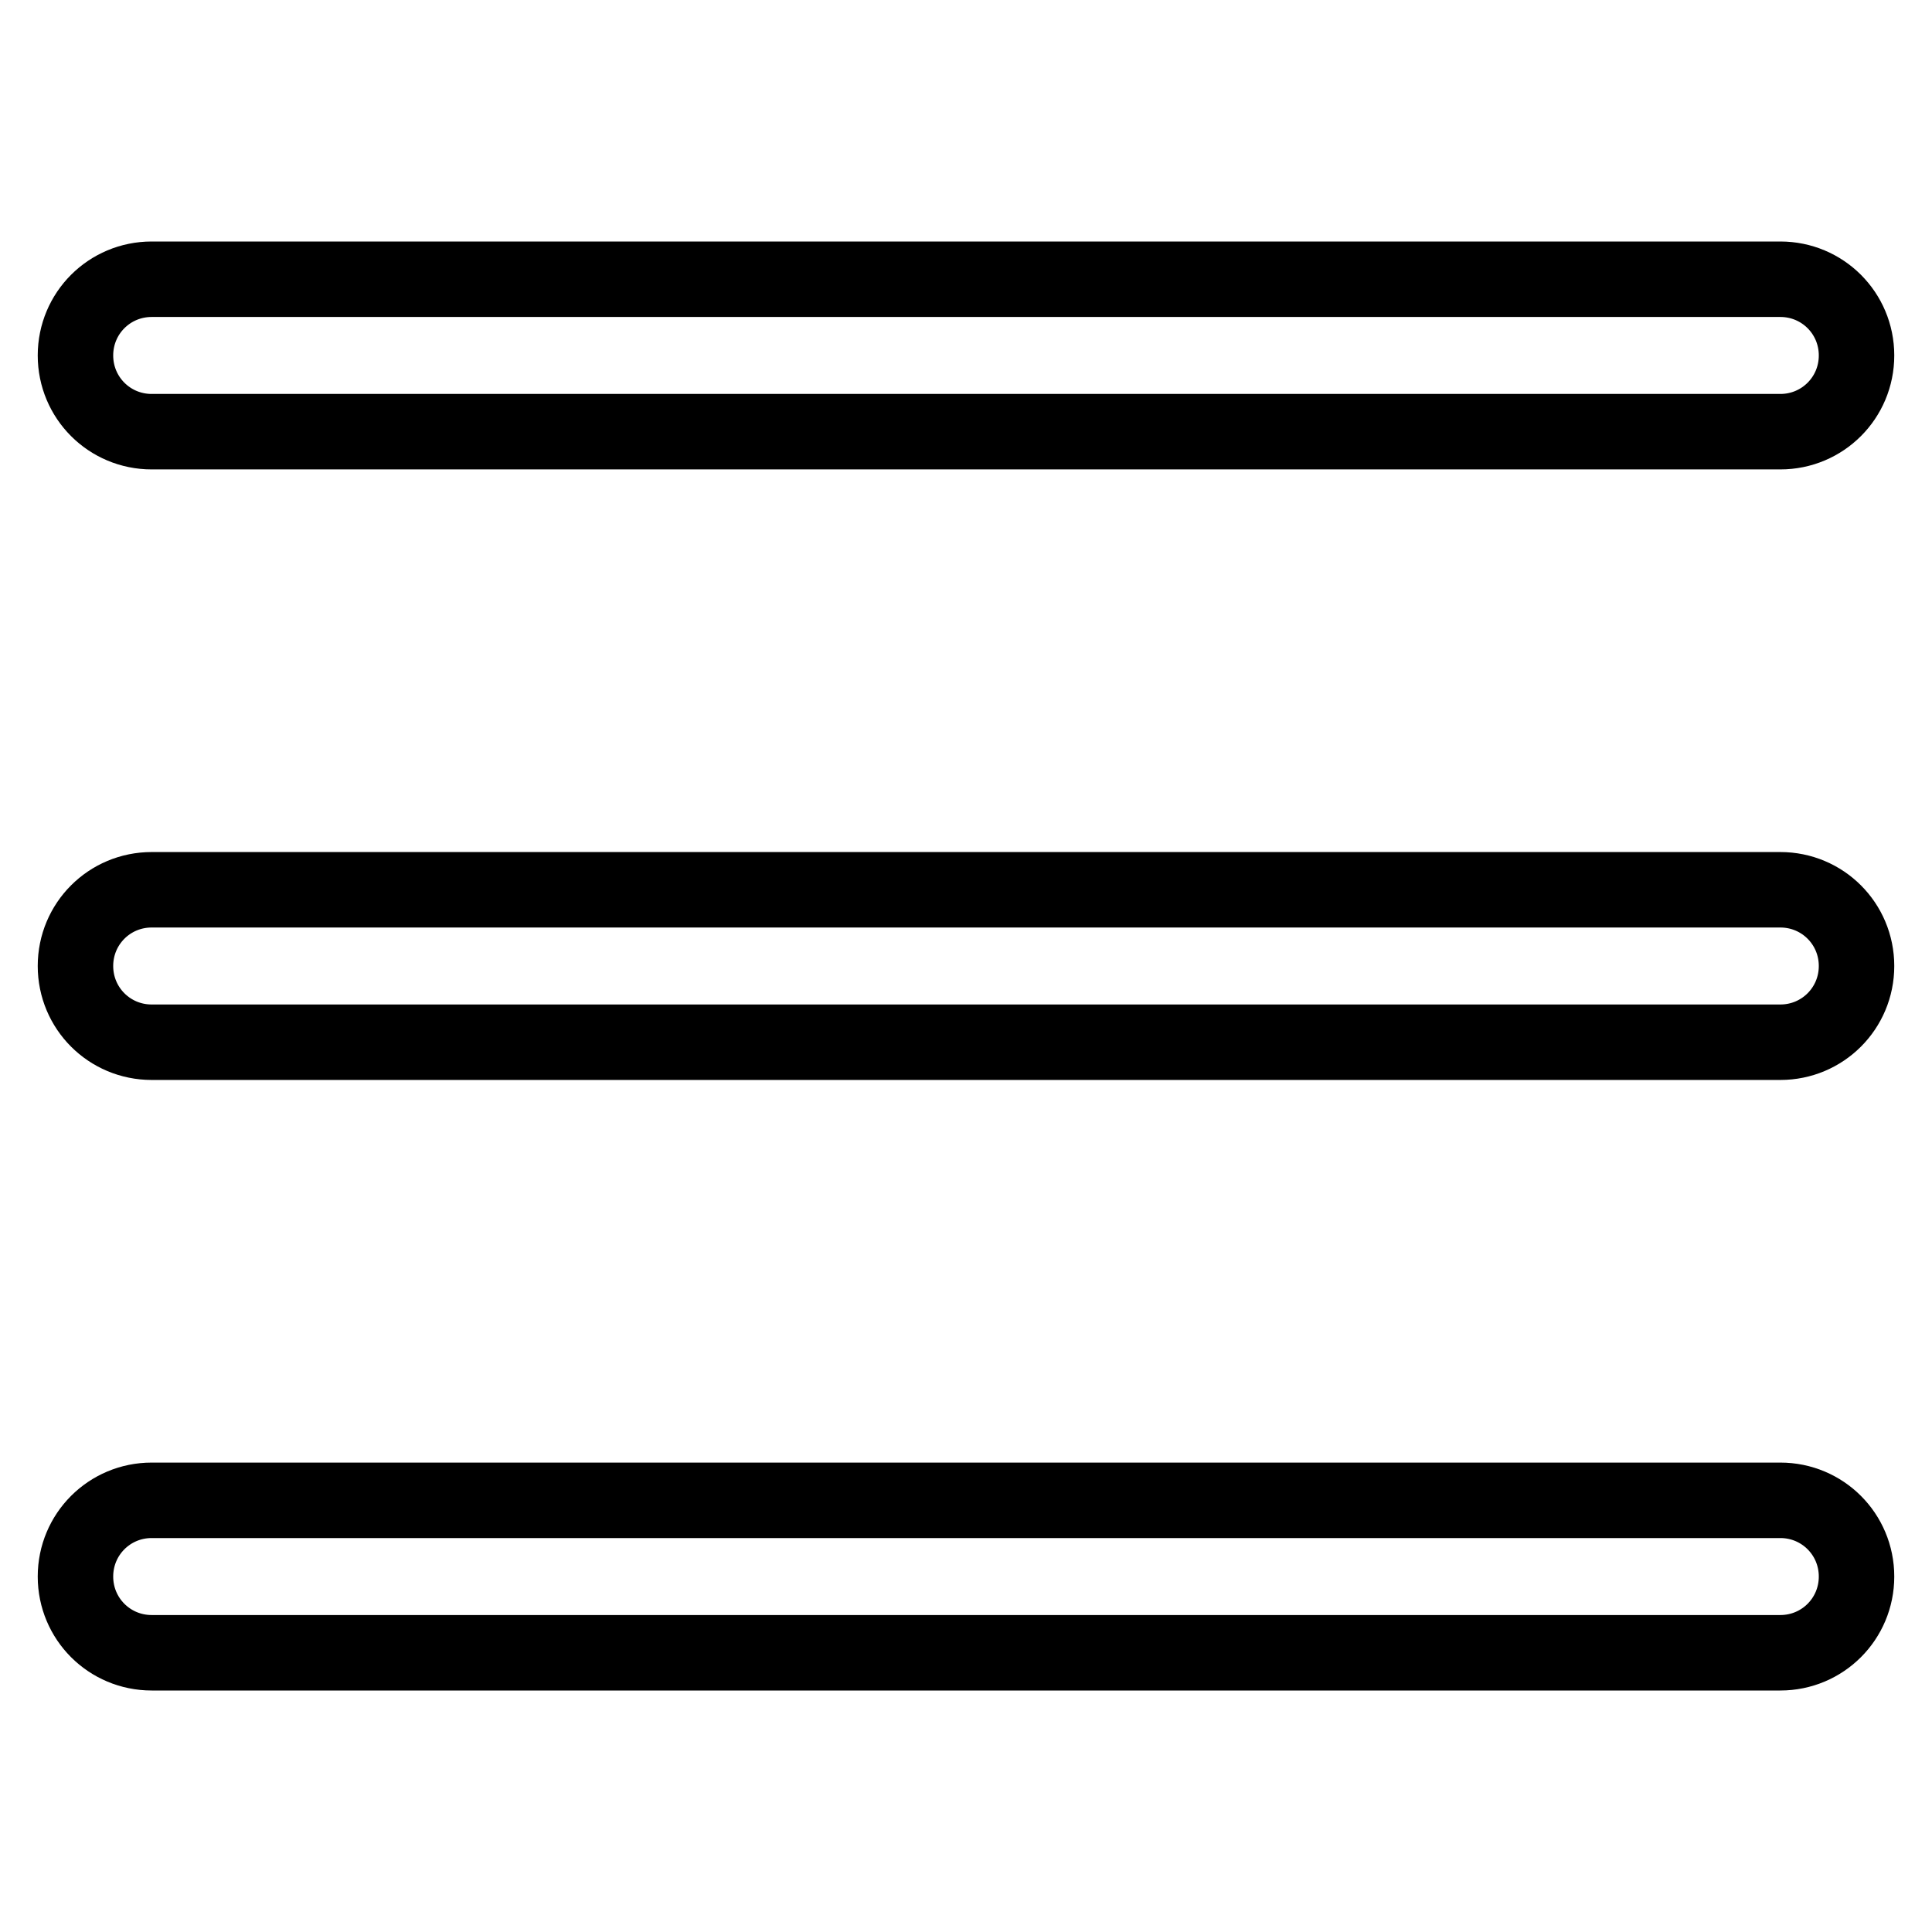 <?xml version="1.0" encoding="utf-8"?>
<!-- Svg Vector Icons : http://www.onlinewebfonts.com/icon -->
<!DOCTYPE svg PUBLIC "-//W3C//DTD SVG 1.1//EN" "http://www.w3.org/Graphics/SVG/1.1/DTD/svg11.dtd">
<svg version="1.1" xmlns="http://www.w3.org/2000/svg" xmlns:xlink="http://www.w3.org/1999/xlink" x="0px" y="0px" viewBox="0 0 256 256" enable-background="new 0 0 256 256" xml:space="preserve">
<g> <path stroke-width="10" fill-opacity="0" stroke="#000000"  d="M20.1,57.2h215.8c5.6,0,10.1-4.5,10.1-10.1c0-5.6-4.5-10.1-10.1-10.1H20.1C14.5,37,10,41.5,10,47.1 C10,52.7,14.5,57.2,20.1,57.2z M235.9,117.9H20.1c-5.6,0-10.1,4.5-10.1,10.1c0,5.6,4.5,10.1,10.1,10.1h215.8 c5.6,0,10.1-4.5,10.1-10.1C246,122.4,241.5,117.9,235.9,117.9z M235.9,198.8H20.1c-5.6,0-10.1,4.5-10.1,10.1 c0,5.6,4.5,10.1,10.1,10.1h215.8c5.6,0,10.1-4.5,10.1-10.1C246,203.3,241.5,198.8,235.9,198.8z"/></g>
</svg>